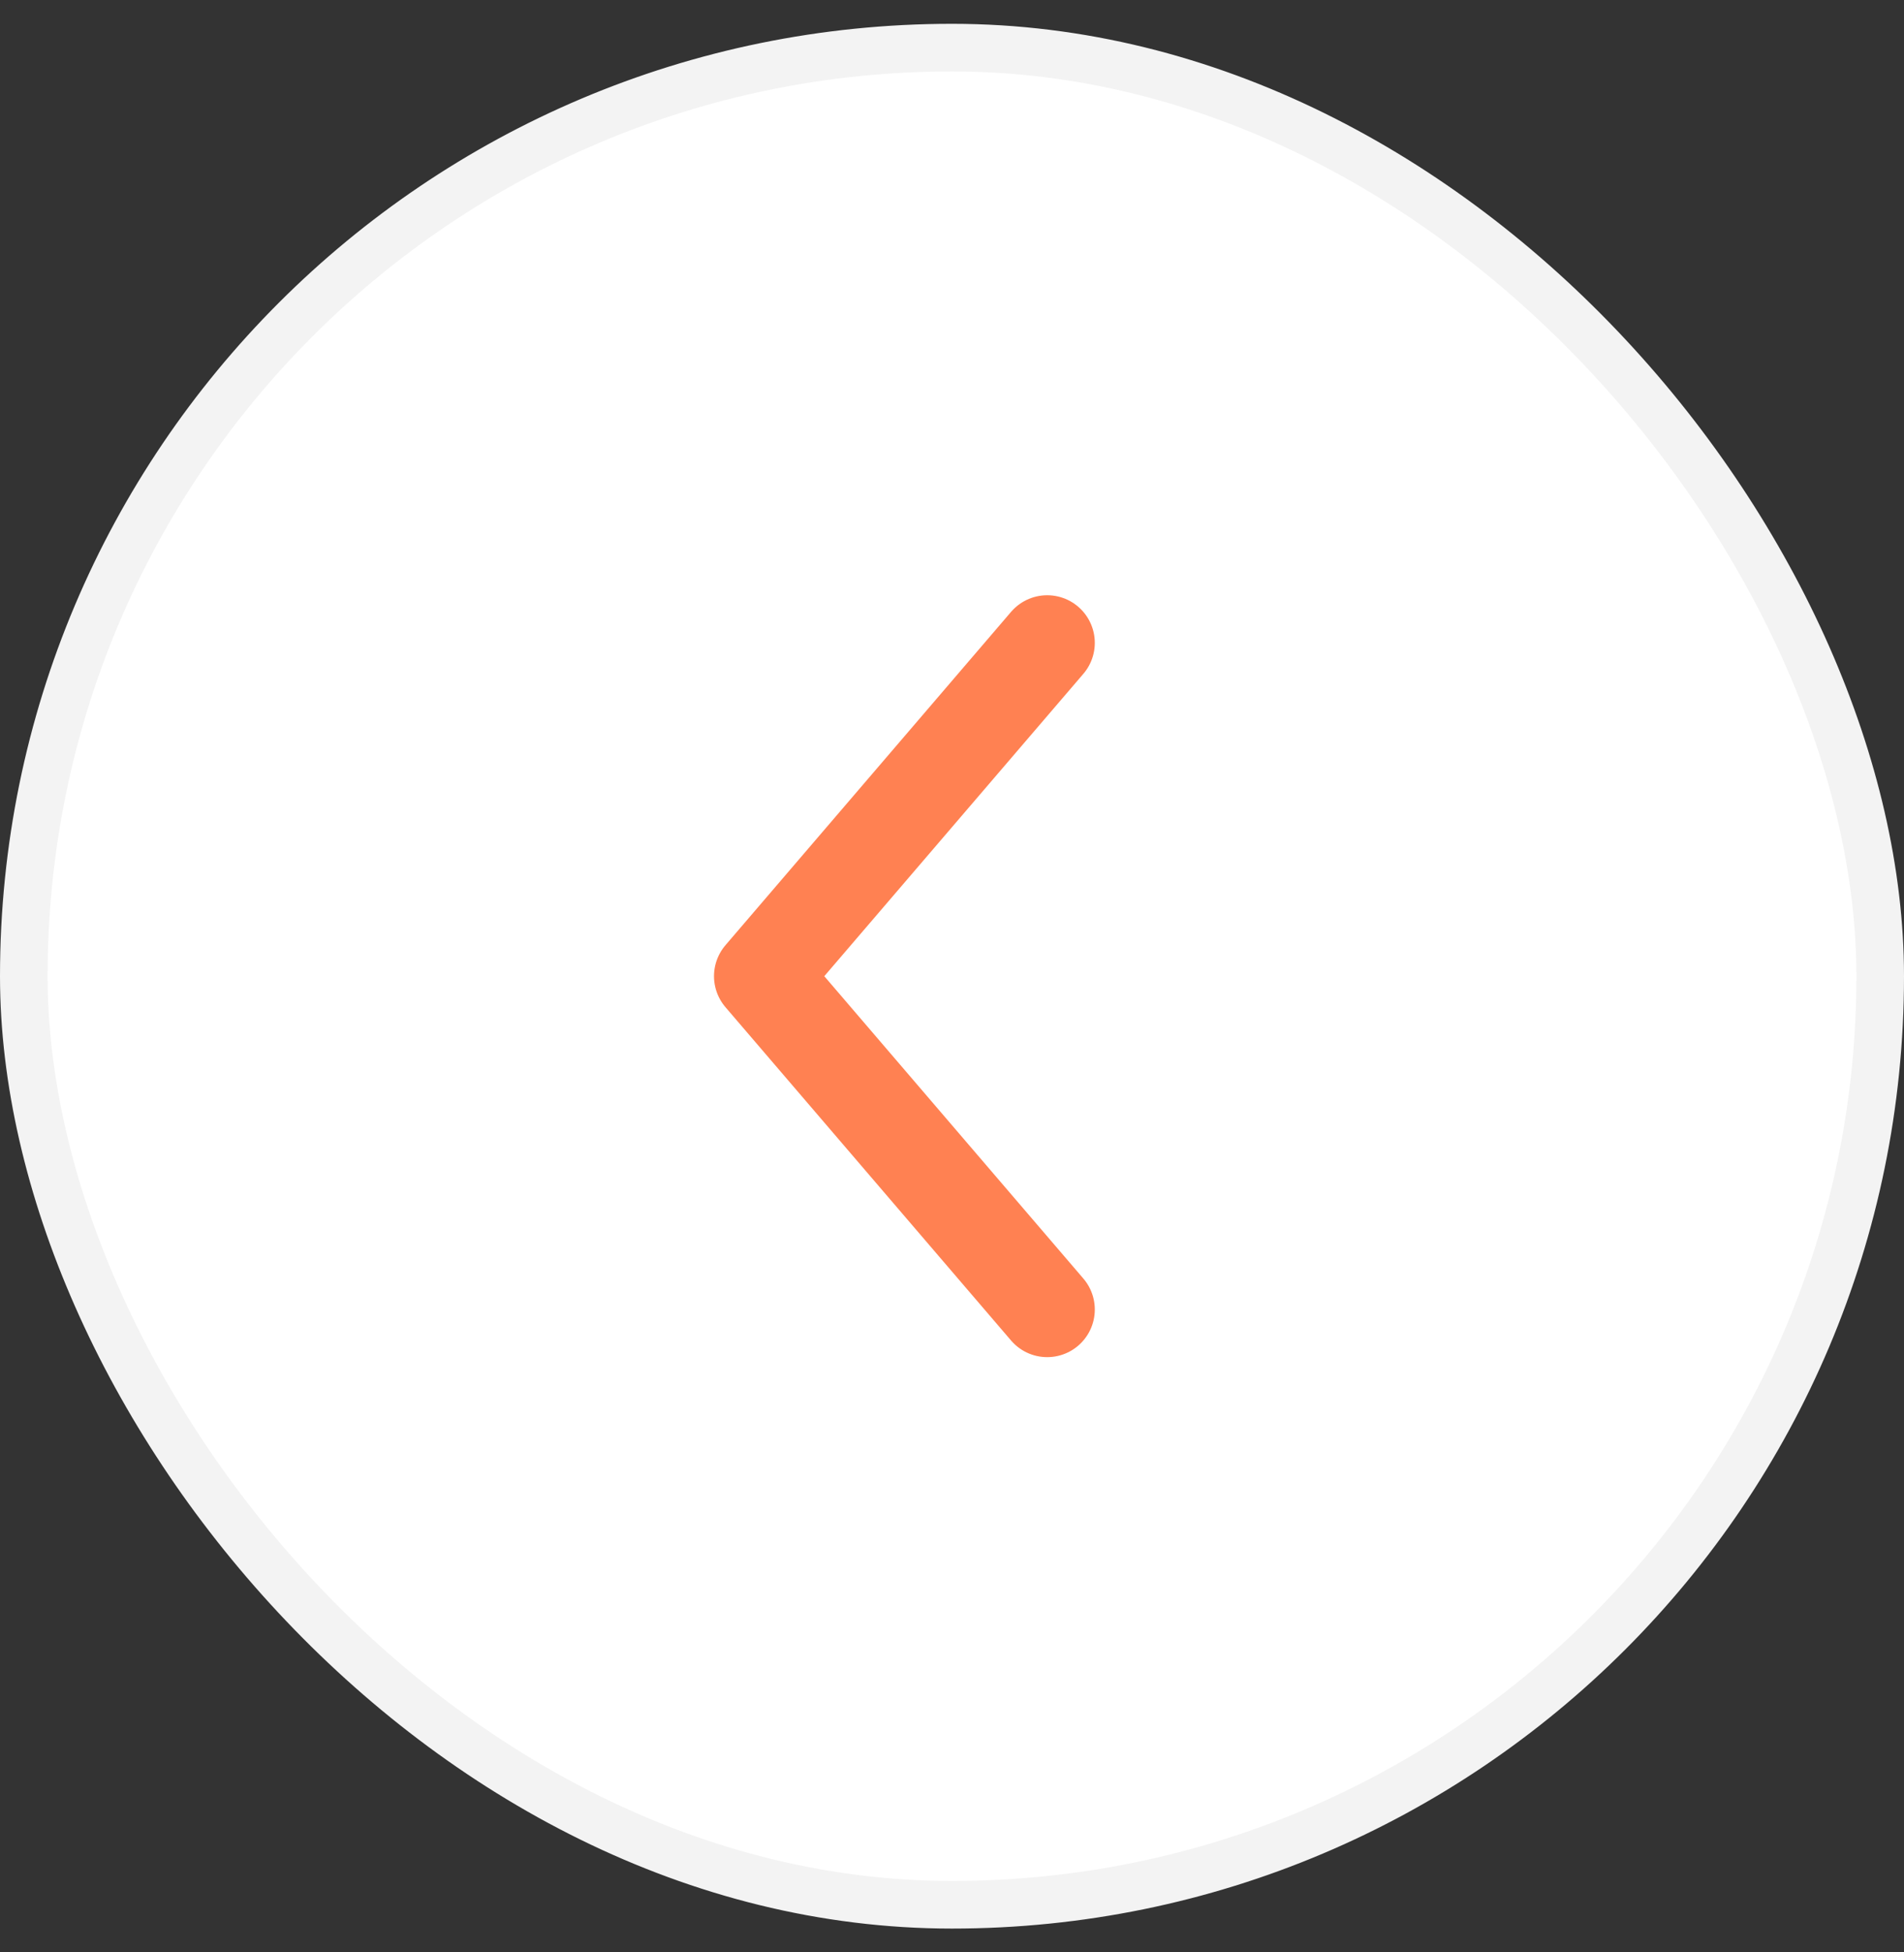 <?xml version="1.0" encoding="UTF-8"?> <svg xmlns="http://www.w3.org/2000/svg" width="40" height="41" viewBox="0 0 40 41" fill="none"><rect x="0" y="0" width="40" height="41" fill="#333333" stroke="none"/> <rect x="0.5" y="1" width="39" height="39" rx="19.5" fill="white"></rect> <path d="M22 13.5L16 20.5L22 27.5" stroke="#FF8152" stroke-width="2" stroke-linecap="round" stroke-linejoin="round"></path> <rect x="0.5" y="1" width="39" height="39" rx="19.5" stroke="#F3F3F3"></rect> </svg> 